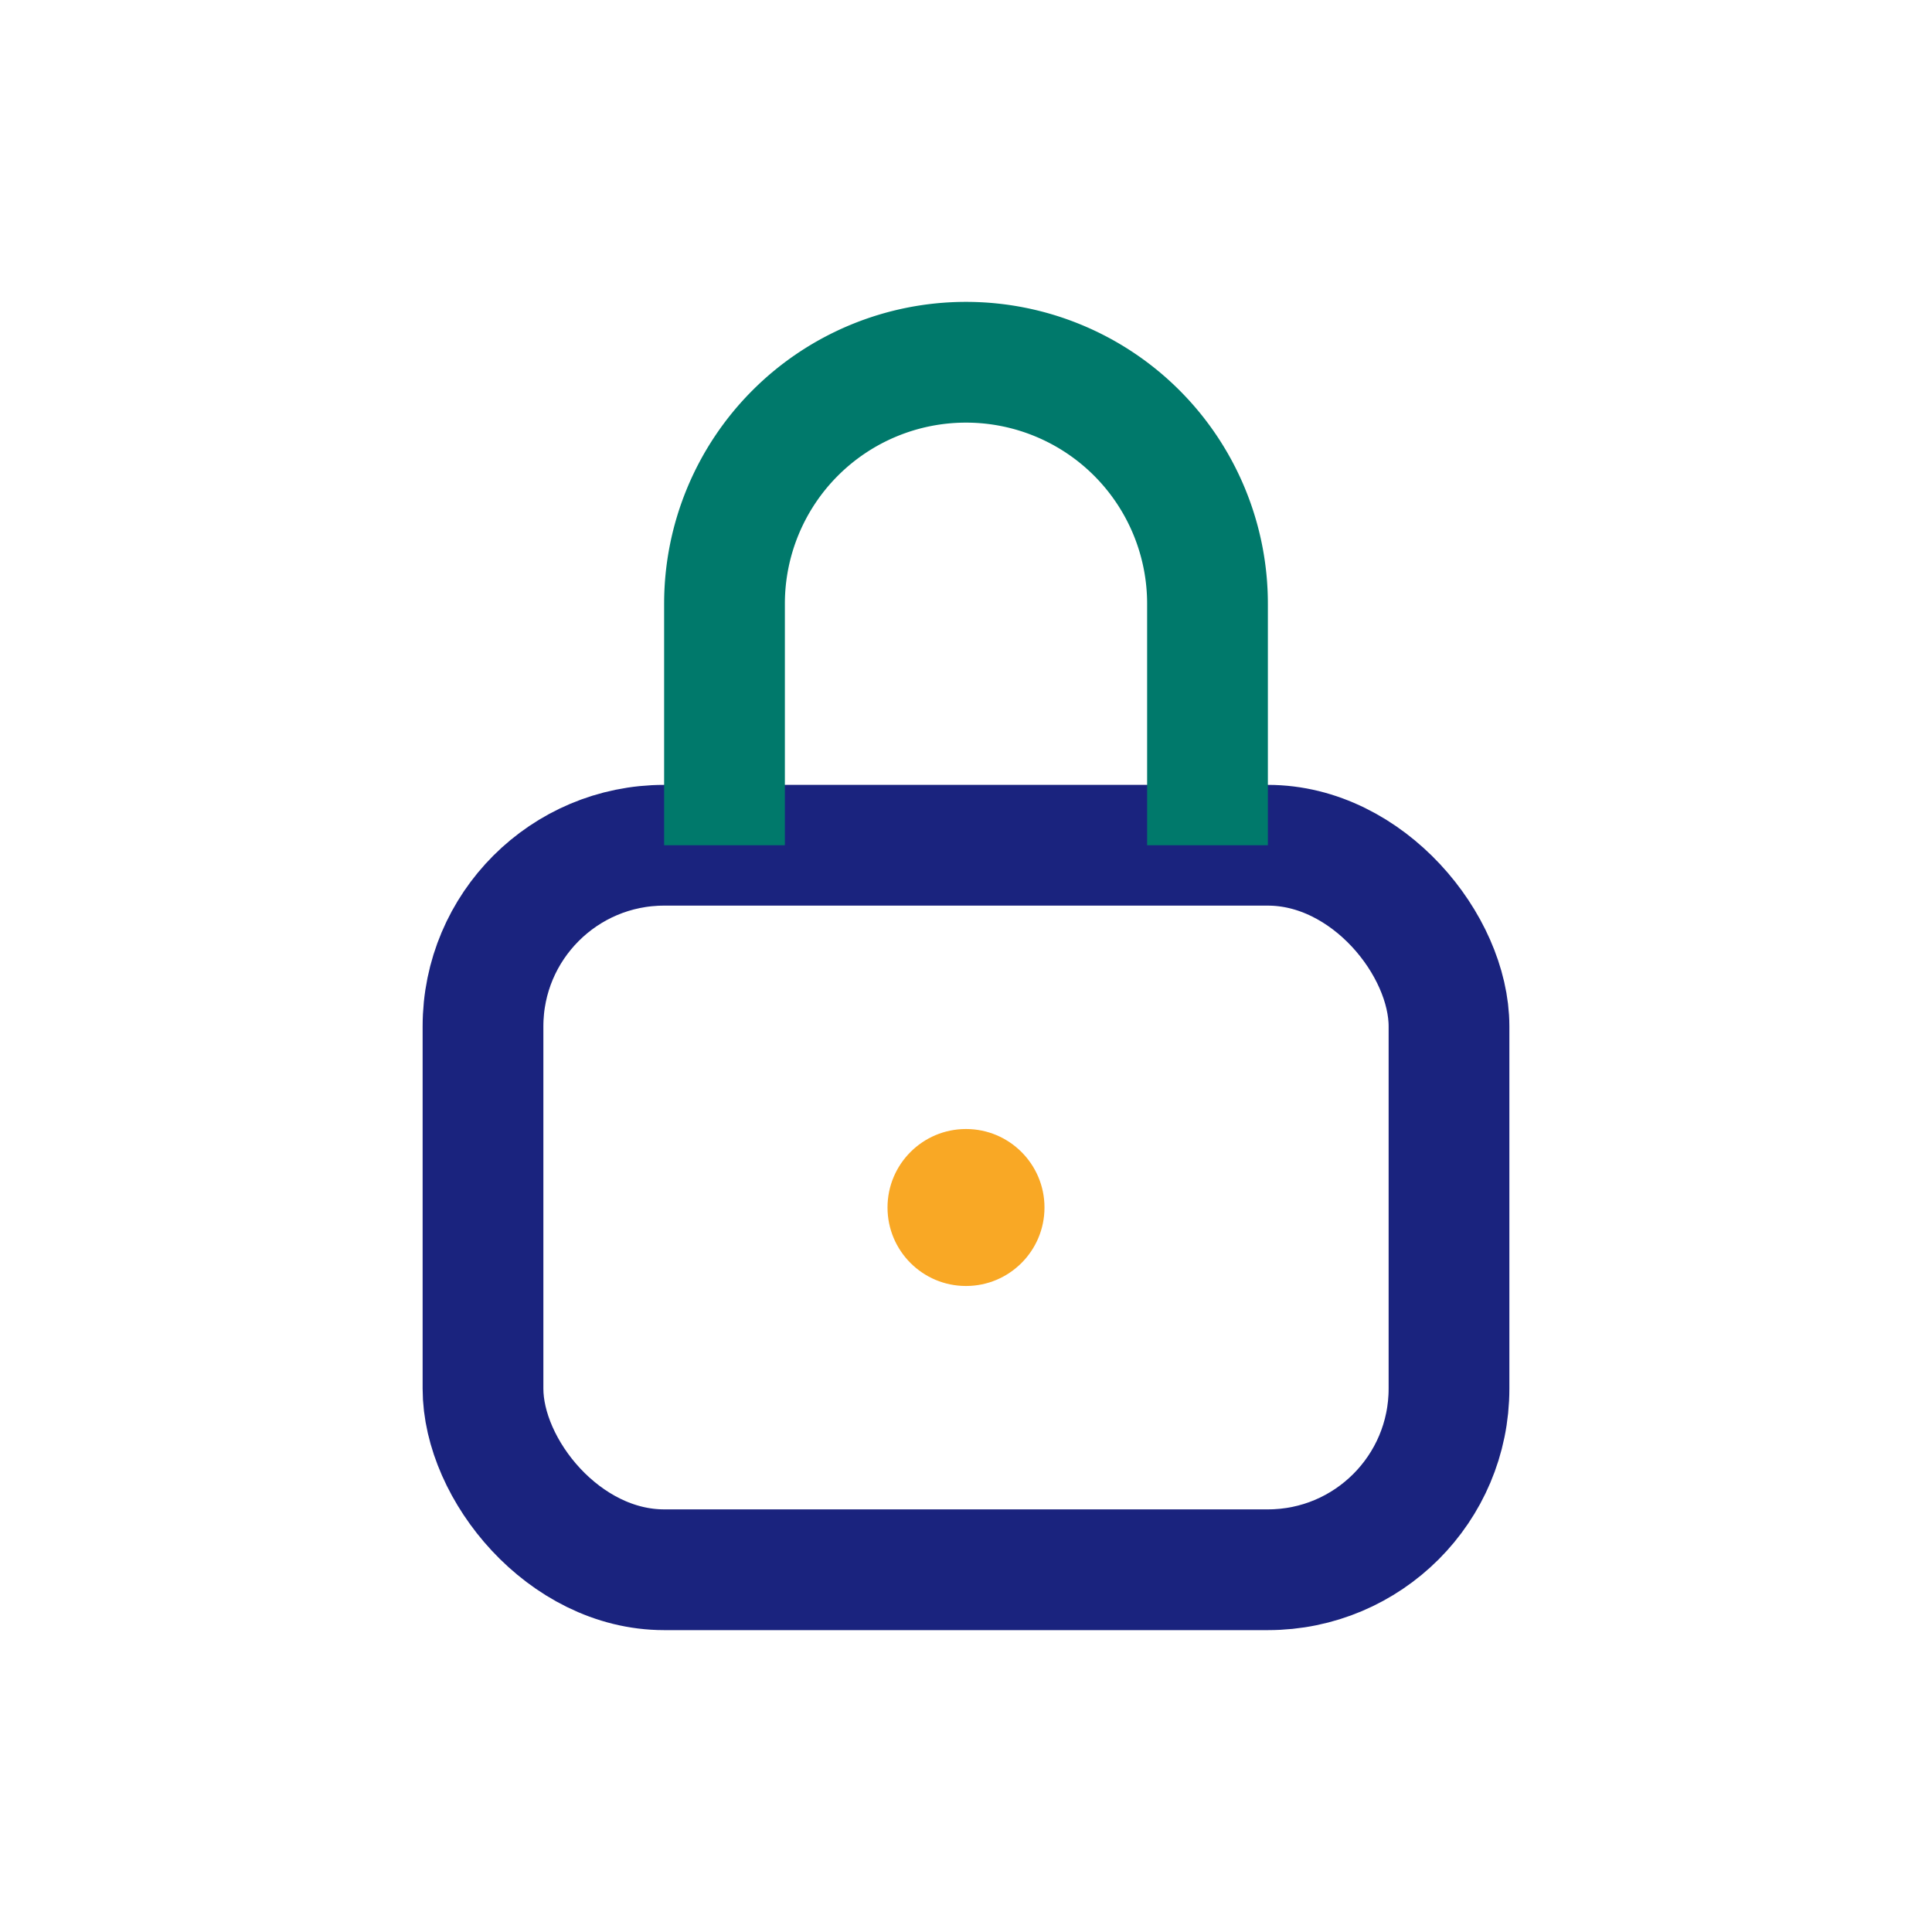 <?xml version="1.0" encoding="UTF-8"?>
<svg xmlns="http://www.w3.org/2000/svg" width="32" height="32" viewBox="0 0 32 32"><rect x="8" y="14" width="16" height="12" rx="3" fill="none" stroke="#1A237E" stroke-width="2"/><path d="M12 14V10a4 4 0 0 1 8 0v4" stroke="#00796B" stroke-width="2" fill="none"/><circle cx="16" cy="20" r="1.3" fill="#F9A825"/></svg>